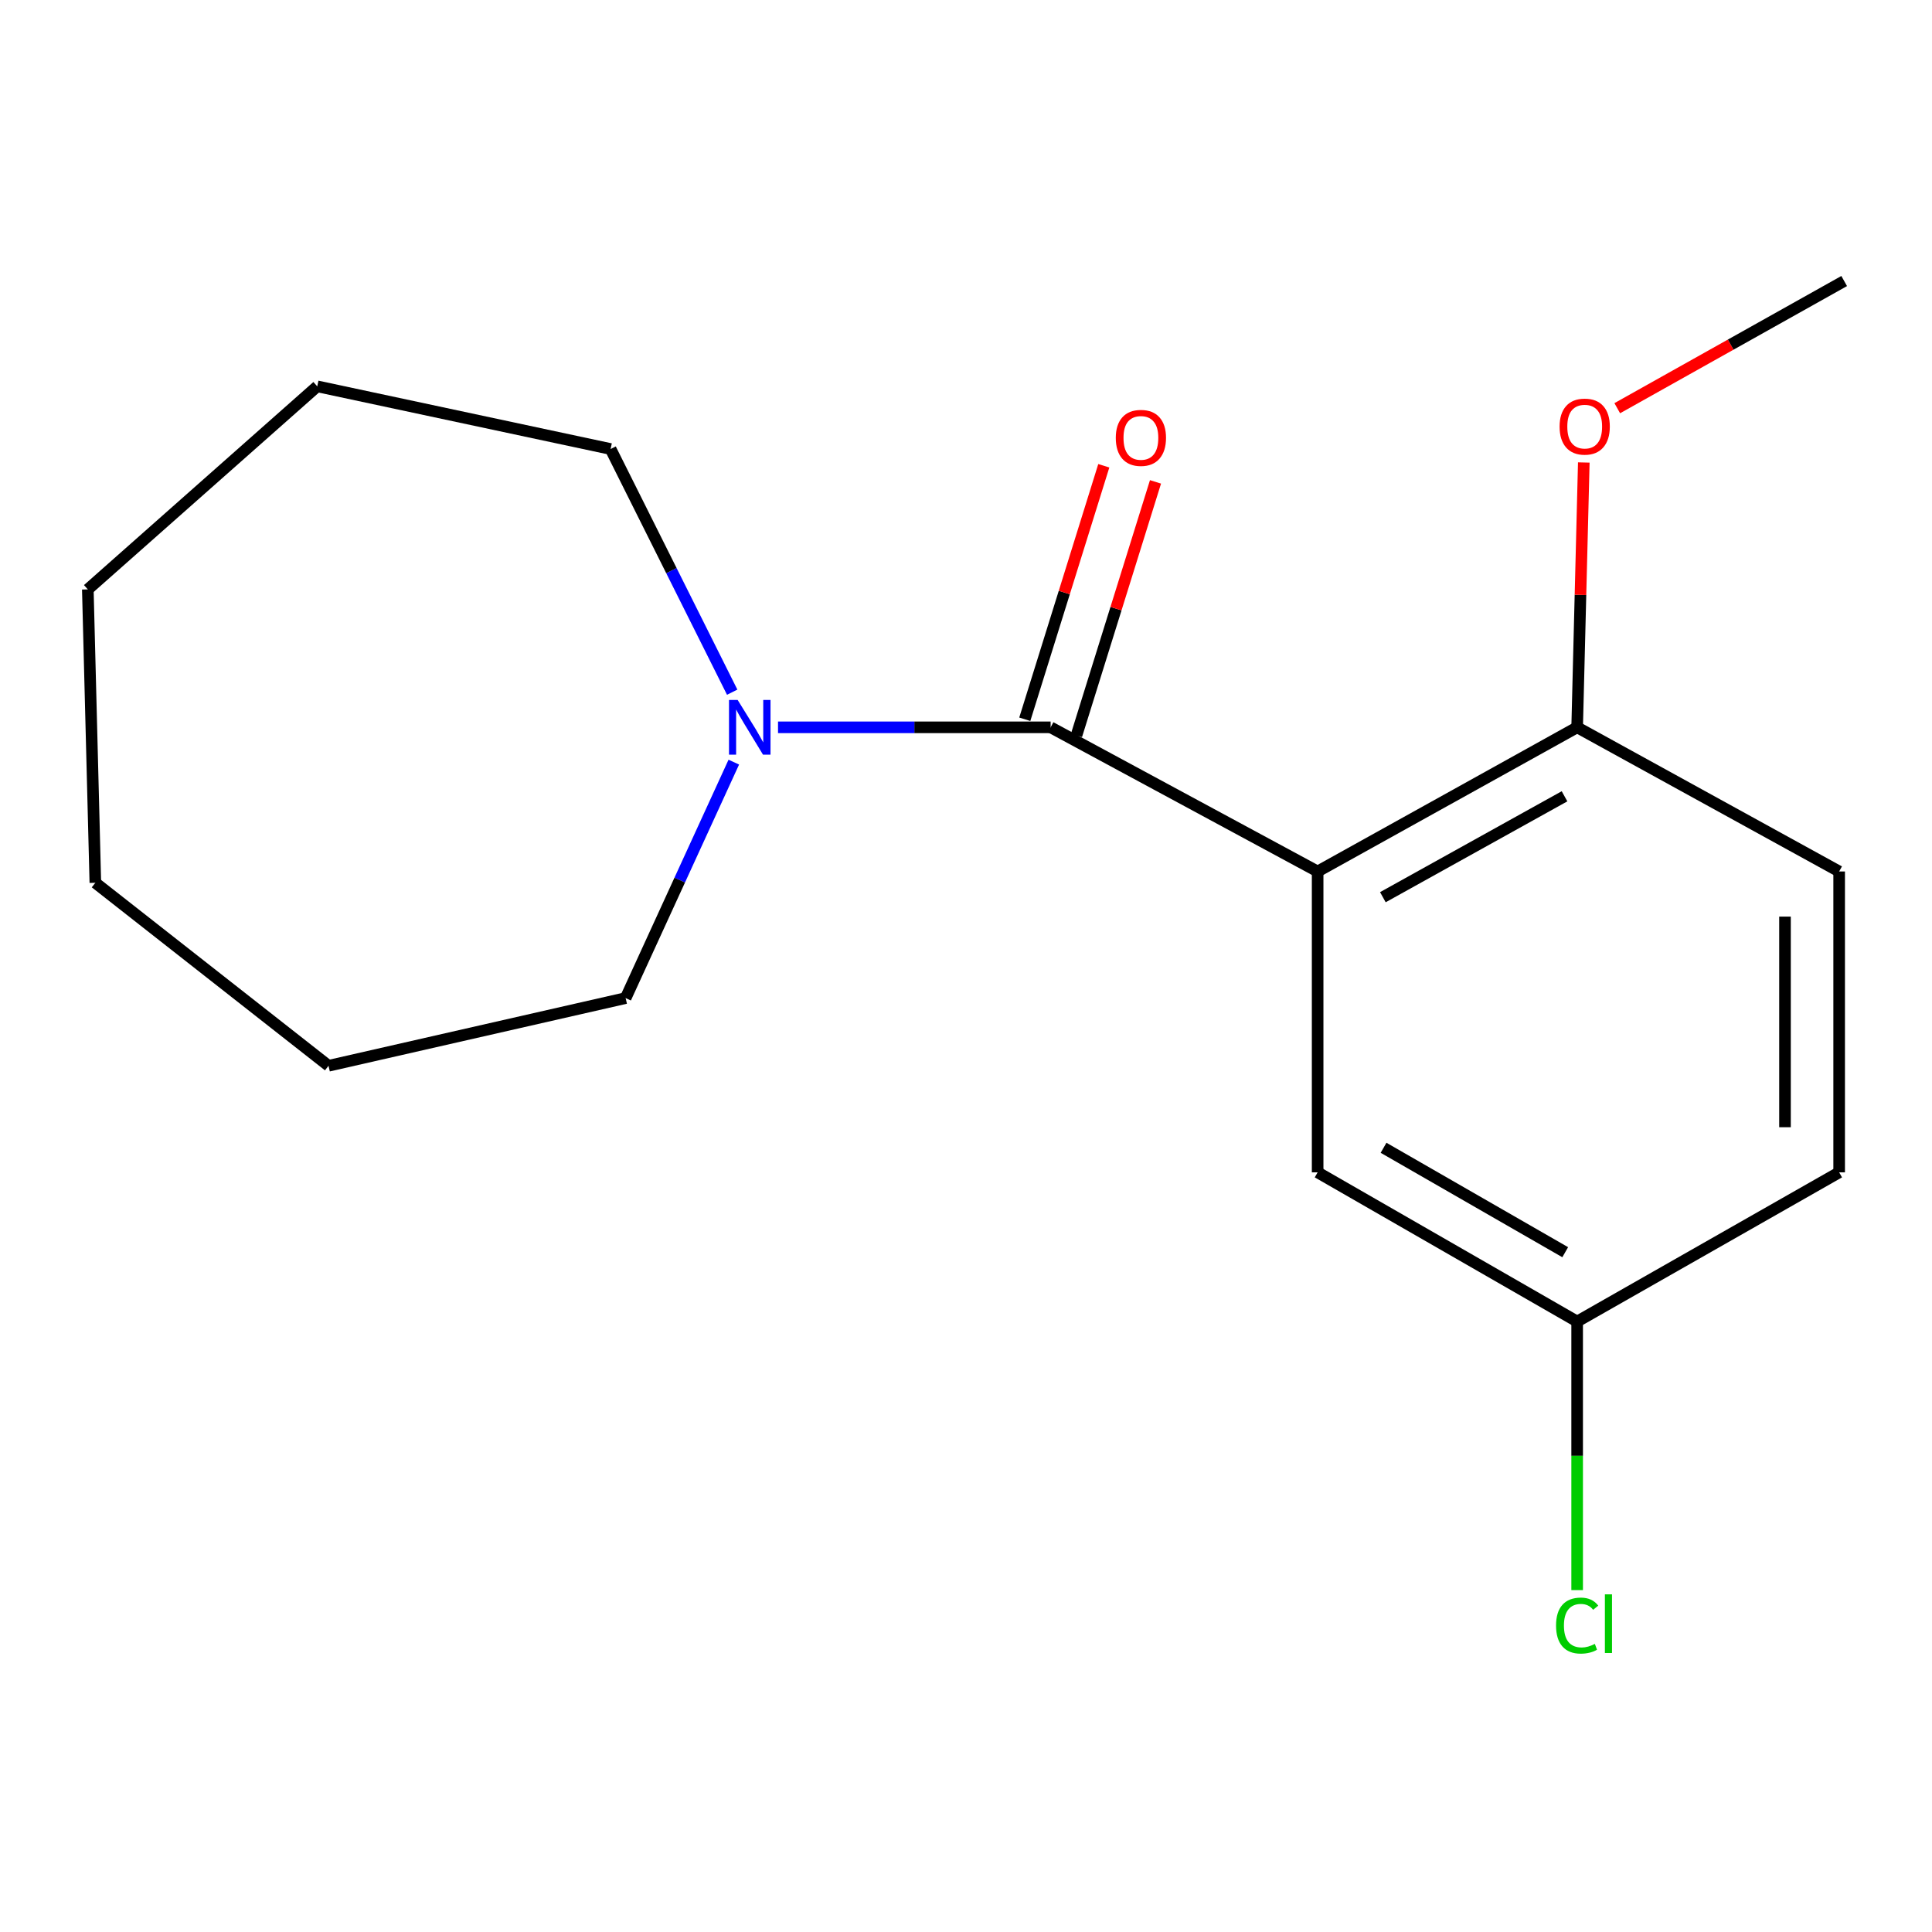 <?xml version='1.0' encoding='iso-8859-1'?>
<svg version='1.1' baseProfile='full'
              xmlns='http://www.w3.org/2000/svg'
                      xmlns:rdkit='http://www.rdkit.org/xml'
                      xmlns:xlink='http://www.w3.org/1999/xlink'
                  xml:space='preserve'
width='1000px' height='1000px' viewBox='0 0 1000 1000'>
<!-- END OF HEADER -->
<rect style='opacity:1.0;fill:#FFFFFF;stroke:none' width='1000' height='1000' x='0' y='0'> </rect>
<path class='bond-0' d='M 682.008,451.075 L 543.808,376.462' style='fill:none;fill-rule:evenodd;stroke:#000000;stroke-width:6px;stroke-linecap:butt;stroke-linejoin:miter;stroke-opacity:1' />
<path class='bond-2' d='M 682.008,451.075 L 816.33,376.462' style='fill:none;fill-rule:evenodd;stroke:#000000;stroke-width:6px;stroke-linecap:butt;stroke-linejoin:miter;stroke-opacity:1' />
<path class='bond-2' d='M 715.769,464.388 L 809.794,412.159' style='fill:none;fill-rule:evenodd;stroke:#000000;stroke-width:6px;stroke-linecap:butt;stroke-linejoin:miter;stroke-opacity:1' />
<path class='bond-3' d='M 682.008,451.075 L 682.008,606.81' style='fill:none;fill-rule:evenodd;stroke:#000000;stroke-width:6px;stroke-linecap:butt;stroke-linejoin:miter;stroke-opacity:1' />
<path class='bond-1' d='M 543.808,376.462 L 473.257,376.462' style='fill:none;fill-rule:evenodd;stroke:#000000;stroke-width:6px;stroke-linecap:butt;stroke-linejoin:miter;stroke-opacity:1' />
<path class='bond-1' d='M 473.257,376.462 L 402.706,376.462' style='fill:none;fill-rule:evenodd;stroke:#0000FF;stroke-width:6px;stroke-linecap:butt;stroke-linejoin:miter;stroke-opacity:1' />
<path class='bond-4' d='M 557.19,380.633 L 577.638,315.027' style='fill:none;fill-rule:evenodd;stroke:#000000;stroke-width:6px;stroke-linecap:butt;stroke-linejoin:miter;stroke-opacity:1' />
<path class='bond-4' d='M 577.638,315.027 L 598.086,249.422' style='fill:none;fill-rule:evenodd;stroke:#FF0000;stroke-width:6px;stroke-linecap:butt;stroke-linejoin:miter;stroke-opacity:1' />
<path class='bond-4' d='M 530.427,372.291 L 550.876,306.686' style='fill:none;fill-rule:evenodd;stroke:#000000;stroke-width:6px;stroke-linecap:butt;stroke-linejoin:miter;stroke-opacity:1' />
<path class='bond-4' d='M 550.876,306.686 L 571.324,241.081' style='fill:none;fill-rule:evenodd;stroke:#FF0000;stroke-width:6px;stroke-linecap:butt;stroke-linejoin:miter;stroke-opacity:1' />
<path class='bond-10' d='M 378.98,358.275 L 347.512,295.341' style='fill:none;fill-rule:evenodd;stroke:#0000FF;stroke-width:6px;stroke-linecap:butt;stroke-linejoin:miter;stroke-opacity:1' />
<path class='bond-10' d='M 347.512,295.341 L 316.045,232.406' style='fill:none;fill-rule:evenodd;stroke:#000000;stroke-width:6px;stroke-linecap:butt;stroke-linejoin:miter;stroke-opacity:1' />
<path class='bond-11' d='M 379.815,394.476 L 351.824,455.542' style='fill:none;fill-rule:evenodd;stroke:#0000FF;stroke-width:6px;stroke-linecap:butt;stroke-linejoin:miter;stroke-opacity:1' />
<path class='bond-11' d='M 351.824,455.542 L 323.832,516.608' style='fill:none;fill-rule:evenodd;stroke:#000000;stroke-width:6px;stroke-linecap:butt;stroke-linejoin:miter;stroke-opacity:1' />
<path class='bond-5' d='M 816.33,376.462 L 951.945,451.075' style='fill:none;fill-rule:evenodd;stroke:#000000;stroke-width:6px;stroke-linecap:butt;stroke-linejoin:miter;stroke-opacity:1' />
<path class='bond-9' d='M 816.33,376.462 L 818.05,307.921' style='fill:none;fill-rule:evenodd;stroke:#000000;stroke-width:6px;stroke-linecap:butt;stroke-linejoin:miter;stroke-opacity:1' />
<path class='bond-9' d='M 818.05,307.921 L 819.771,239.381' style='fill:none;fill-rule:evenodd;stroke:#FF0000;stroke-width:6px;stroke-linecap:butt;stroke-linejoin:miter;stroke-opacity:1' />
<path class='bond-6' d='M 682.008,606.81 L 816.33,684.024' style='fill:none;fill-rule:evenodd;stroke:#000000;stroke-width:6px;stroke-linecap:butt;stroke-linejoin:miter;stroke-opacity:1' />
<path class='bond-6' d='M 716.127,594.089 L 810.152,648.139' style='fill:none;fill-rule:evenodd;stroke:#000000;stroke-width:6px;stroke-linecap:butt;stroke-linejoin:miter;stroke-opacity:1' />
<path class='bond-17' d='M 951.945,451.075 L 951.945,606.81' style='fill:none;fill-rule:evenodd;stroke:#000000;stroke-width:6px;stroke-linecap:butt;stroke-linejoin:miter;stroke-opacity:1' />
<path class='bond-17' d='M 923.912,474.435 L 923.912,583.45' style='fill:none;fill-rule:evenodd;stroke:#000000;stroke-width:6px;stroke-linecap:butt;stroke-linejoin:miter;stroke-opacity:1' />
<path class='bond-7' d='M 816.33,684.024 L 951.945,606.81' style='fill:none;fill-rule:evenodd;stroke:#000000;stroke-width:6px;stroke-linecap:butt;stroke-linejoin:miter;stroke-opacity:1' />
<path class='bond-8' d='M 816.33,684.024 L 816.33,753.534' style='fill:none;fill-rule:evenodd;stroke:#000000;stroke-width:6px;stroke-linecap:butt;stroke-linejoin:miter;stroke-opacity:1' />
<path class='bond-8' d='M 816.33,753.534 L 816.33,823.044' style='fill:none;fill-rule:evenodd;stroke:#00CC00;stroke-width:6px;stroke-linecap:butt;stroke-linejoin:miter;stroke-opacity:1' />
<path class='bond-12' d='M 837.088,211.284 L 895.817,178.371' style='fill:none;fill-rule:evenodd;stroke:#FF0000;stroke-width:6px;stroke-linecap:butt;stroke-linejoin:miter;stroke-opacity:1' />
<path class='bond-12' d='M 895.817,178.371 L 954.545,145.459' style='fill:none;fill-rule:evenodd;stroke:#000000;stroke-width:6px;stroke-linecap:butt;stroke-linejoin:miter;stroke-opacity:1' />
<path class='bond-14' d='M 316.045,232.406 L 164.203,199.967' style='fill:none;fill-rule:evenodd;stroke:#000000;stroke-width:6px;stroke-linecap:butt;stroke-linejoin:miter;stroke-opacity:1' />
<path class='bond-13' d='M 323.832,516.608 L 170.043,551.649' style='fill:none;fill-rule:evenodd;stroke:#000000;stroke-width:6px;stroke-linecap:butt;stroke-linejoin:miter;stroke-opacity:1' />
<path class='bond-16' d='M 170.043,551.649 L 49.348,456.93' style='fill:none;fill-rule:evenodd;stroke:#000000;stroke-width:6px;stroke-linecap:butt;stroke-linejoin:miter;stroke-opacity:1' />
<path class='bond-15' d='M 164.203,199.967 L 45.455,305.073' style='fill:none;fill-rule:evenodd;stroke:#000000;stroke-width:6px;stroke-linecap:butt;stroke-linejoin:miter;stroke-opacity:1' />
<path class='bond-18' d='M 45.455,305.073 L 49.348,456.93' style='fill:none;fill-rule:evenodd;stroke:#000000;stroke-width:6px;stroke-linecap:butt;stroke-linejoin:miter;stroke-opacity:1' />
<path  class='atom-2' d='M 381.813 362.302
L 391.093 377.302
Q 392.013 378.782, 393.493 381.462
Q 394.973 384.142, 395.053 384.302
L 395.053 362.302
L 398.813 362.302
L 398.813 390.622
L 394.933 390.622
L 384.973 374.222
Q 383.813 372.302, 382.573 370.102
Q 381.373 367.902, 381.013 367.222
L 381.013 390.622
L 377.333 390.622
L 377.333 362.302
L 381.813 362.302
' fill='#0000FF'/>
<path  class='atom-5' d='M 577.529 226.646
Q 577.529 219.846, 580.889 216.046
Q 584.249 212.246, 590.529 212.246
Q 596.809 212.246, 600.169 216.046
Q 603.529 219.846, 603.529 226.646
Q 603.529 233.526, 600.129 237.446
Q 596.729 241.326, 590.529 241.326
Q 584.289 241.326, 580.889 237.446
Q 577.529 233.566, 577.529 226.646
M 590.529 238.126
Q 594.849 238.126, 597.169 235.246
Q 599.529 232.326, 599.529 226.646
Q 599.529 221.086, 597.169 218.286
Q 594.849 215.446, 590.529 215.446
Q 586.209 215.446, 583.849 218.246
Q 581.529 221.046, 581.529 226.646
Q 581.529 232.366, 583.849 235.246
Q 586.209 238.126, 590.529 238.126
' fill='#FF0000'/>
<path  class='atom-9' d='M 805.41 841.394
Q 805.41 834.354, 808.69 830.674
Q 812.01 826.954, 818.29 826.954
Q 824.13 826.954, 827.25 831.074
L 824.61 833.234
Q 822.33 830.234, 818.29 830.234
Q 814.01 830.234, 811.73 833.114
Q 809.49 835.954, 809.49 841.394
Q 809.49 846.994, 811.81 849.874
Q 814.17 852.754, 818.73 852.754
Q 821.85 852.754, 825.49 850.874
L 826.61 853.874
Q 825.13 854.834, 822.89 855.394
Q 820.65 855.954, 818.17 855.954
Q 812.01 855.954, 808.69 852.194
Q 805.41 848.434, 805.41 841.394
' fill='#00CC00'/>
<path  class='atom-9' d='M 830.69 825.234
L 834.37 825.234
L 834.37 855.594
L 830.69 855.594
L 830.69 825.234
' fill='#00CC00'/>
<path  class='atom-10' d='M 807.239 220.806
Q 807.239 214.006, 810.599 210.206
Q 813.959 206.406, 820.239 206.406
Q 826.519 206.406, 829.879 210.206
Q 833.239 214.006, 833.239 220.806
Q 833.239 227.686, 829.839 231.606
Q 826.439 235.486, 820.239 235.486
Q 813.999 235.486, 810.599 231.606
Q 807.239 227.726, 807.239 220.806
M 820.239 232.286
Q 824.559 232.286, 826.879 229.406
Q 829.239 226.486, 829.239 220.806
Q 829.239 215.246, 826.879 212.446
Q 824.559 209.606, 820.239 209.606
Q 815.919 209.606, 813.559 212.406
Q 811.239 215.206, 811.239 220.806
Q 811.239 226.526, 813.559 229.406
Q 815.919 232.286, 820.239 232.286
' fill='#FF0000'/>
</svg>
